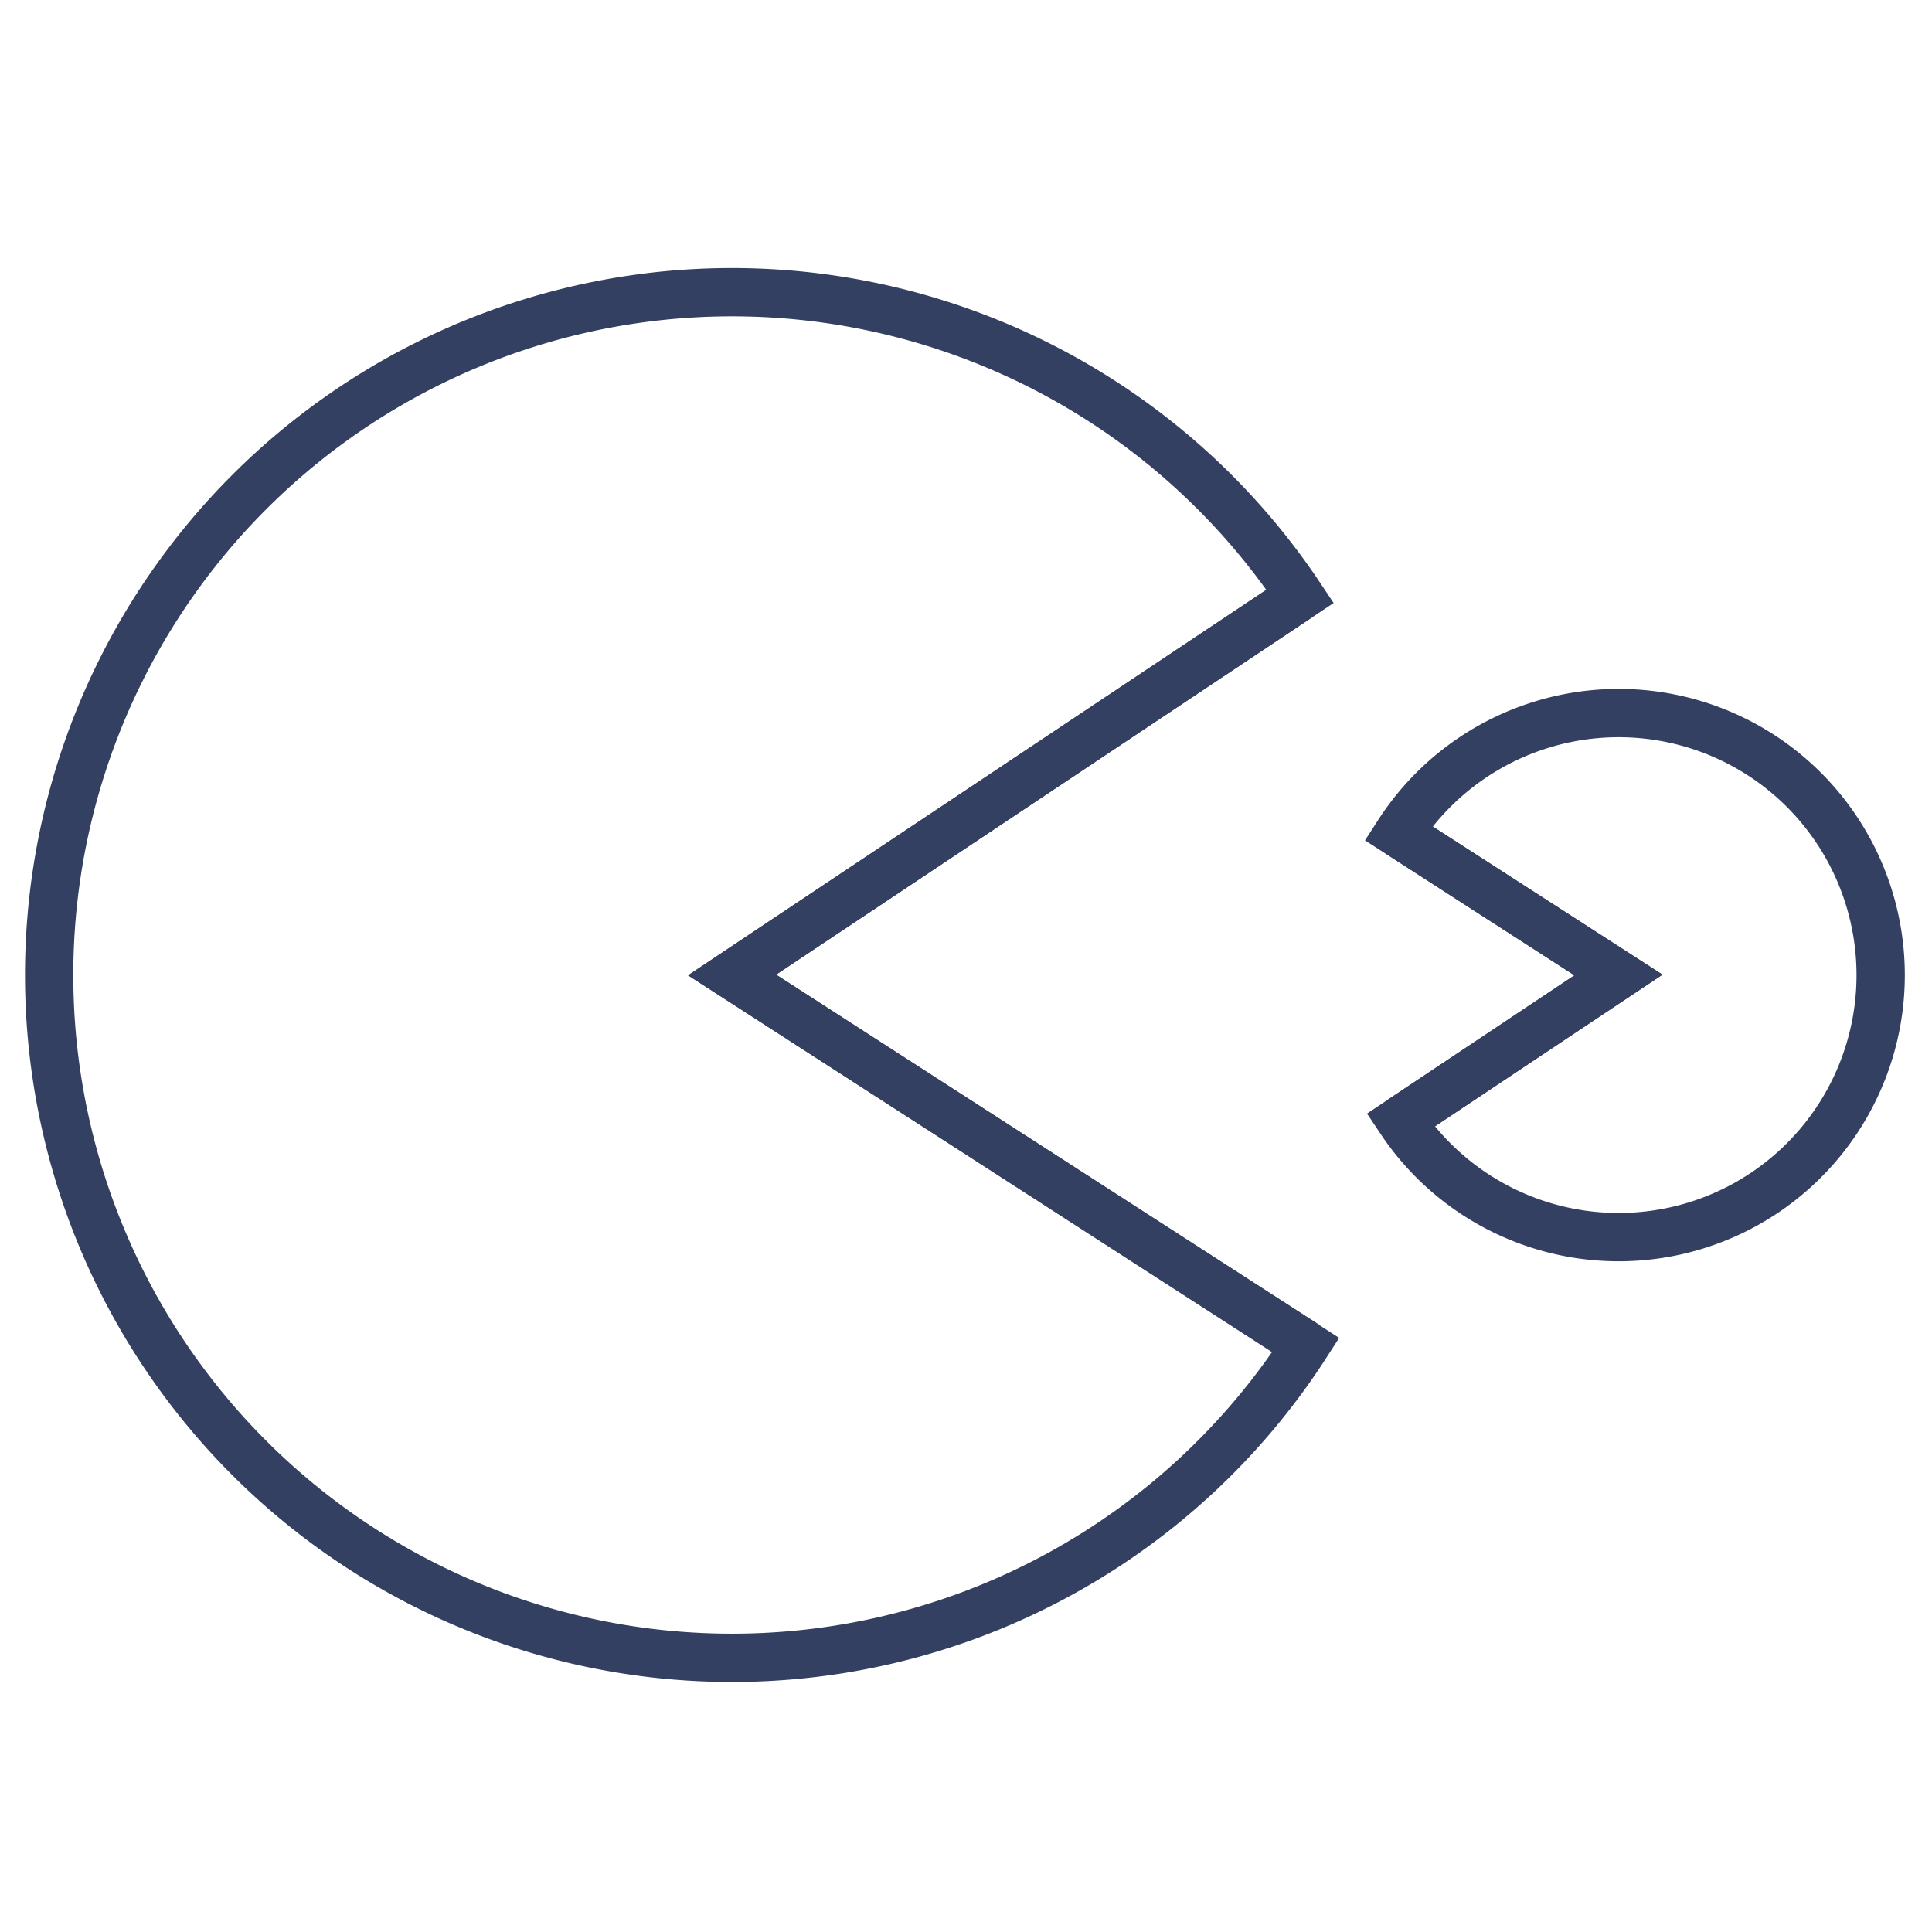 <svg width="40" height="40" xmlns="http://www.w3.org/2000/svg"><g stroke="#344062" fill="none" fill-rule="evenodd"><path d="M26.918 12.346l-11.761 7.84 11.878 7.657"/><path d="M15.157 20.186l11.761-7.84a14.137 14.137 0 10.117 15.503l-11.878-7.663zm13.839 3.008l4.513-3.008-4.557-2.938"/><path d="M33.509 20.186l-4.513 3.008a5.425 5.425 0 10-.044-5.944l4.557 2.936z"/></g></svg>